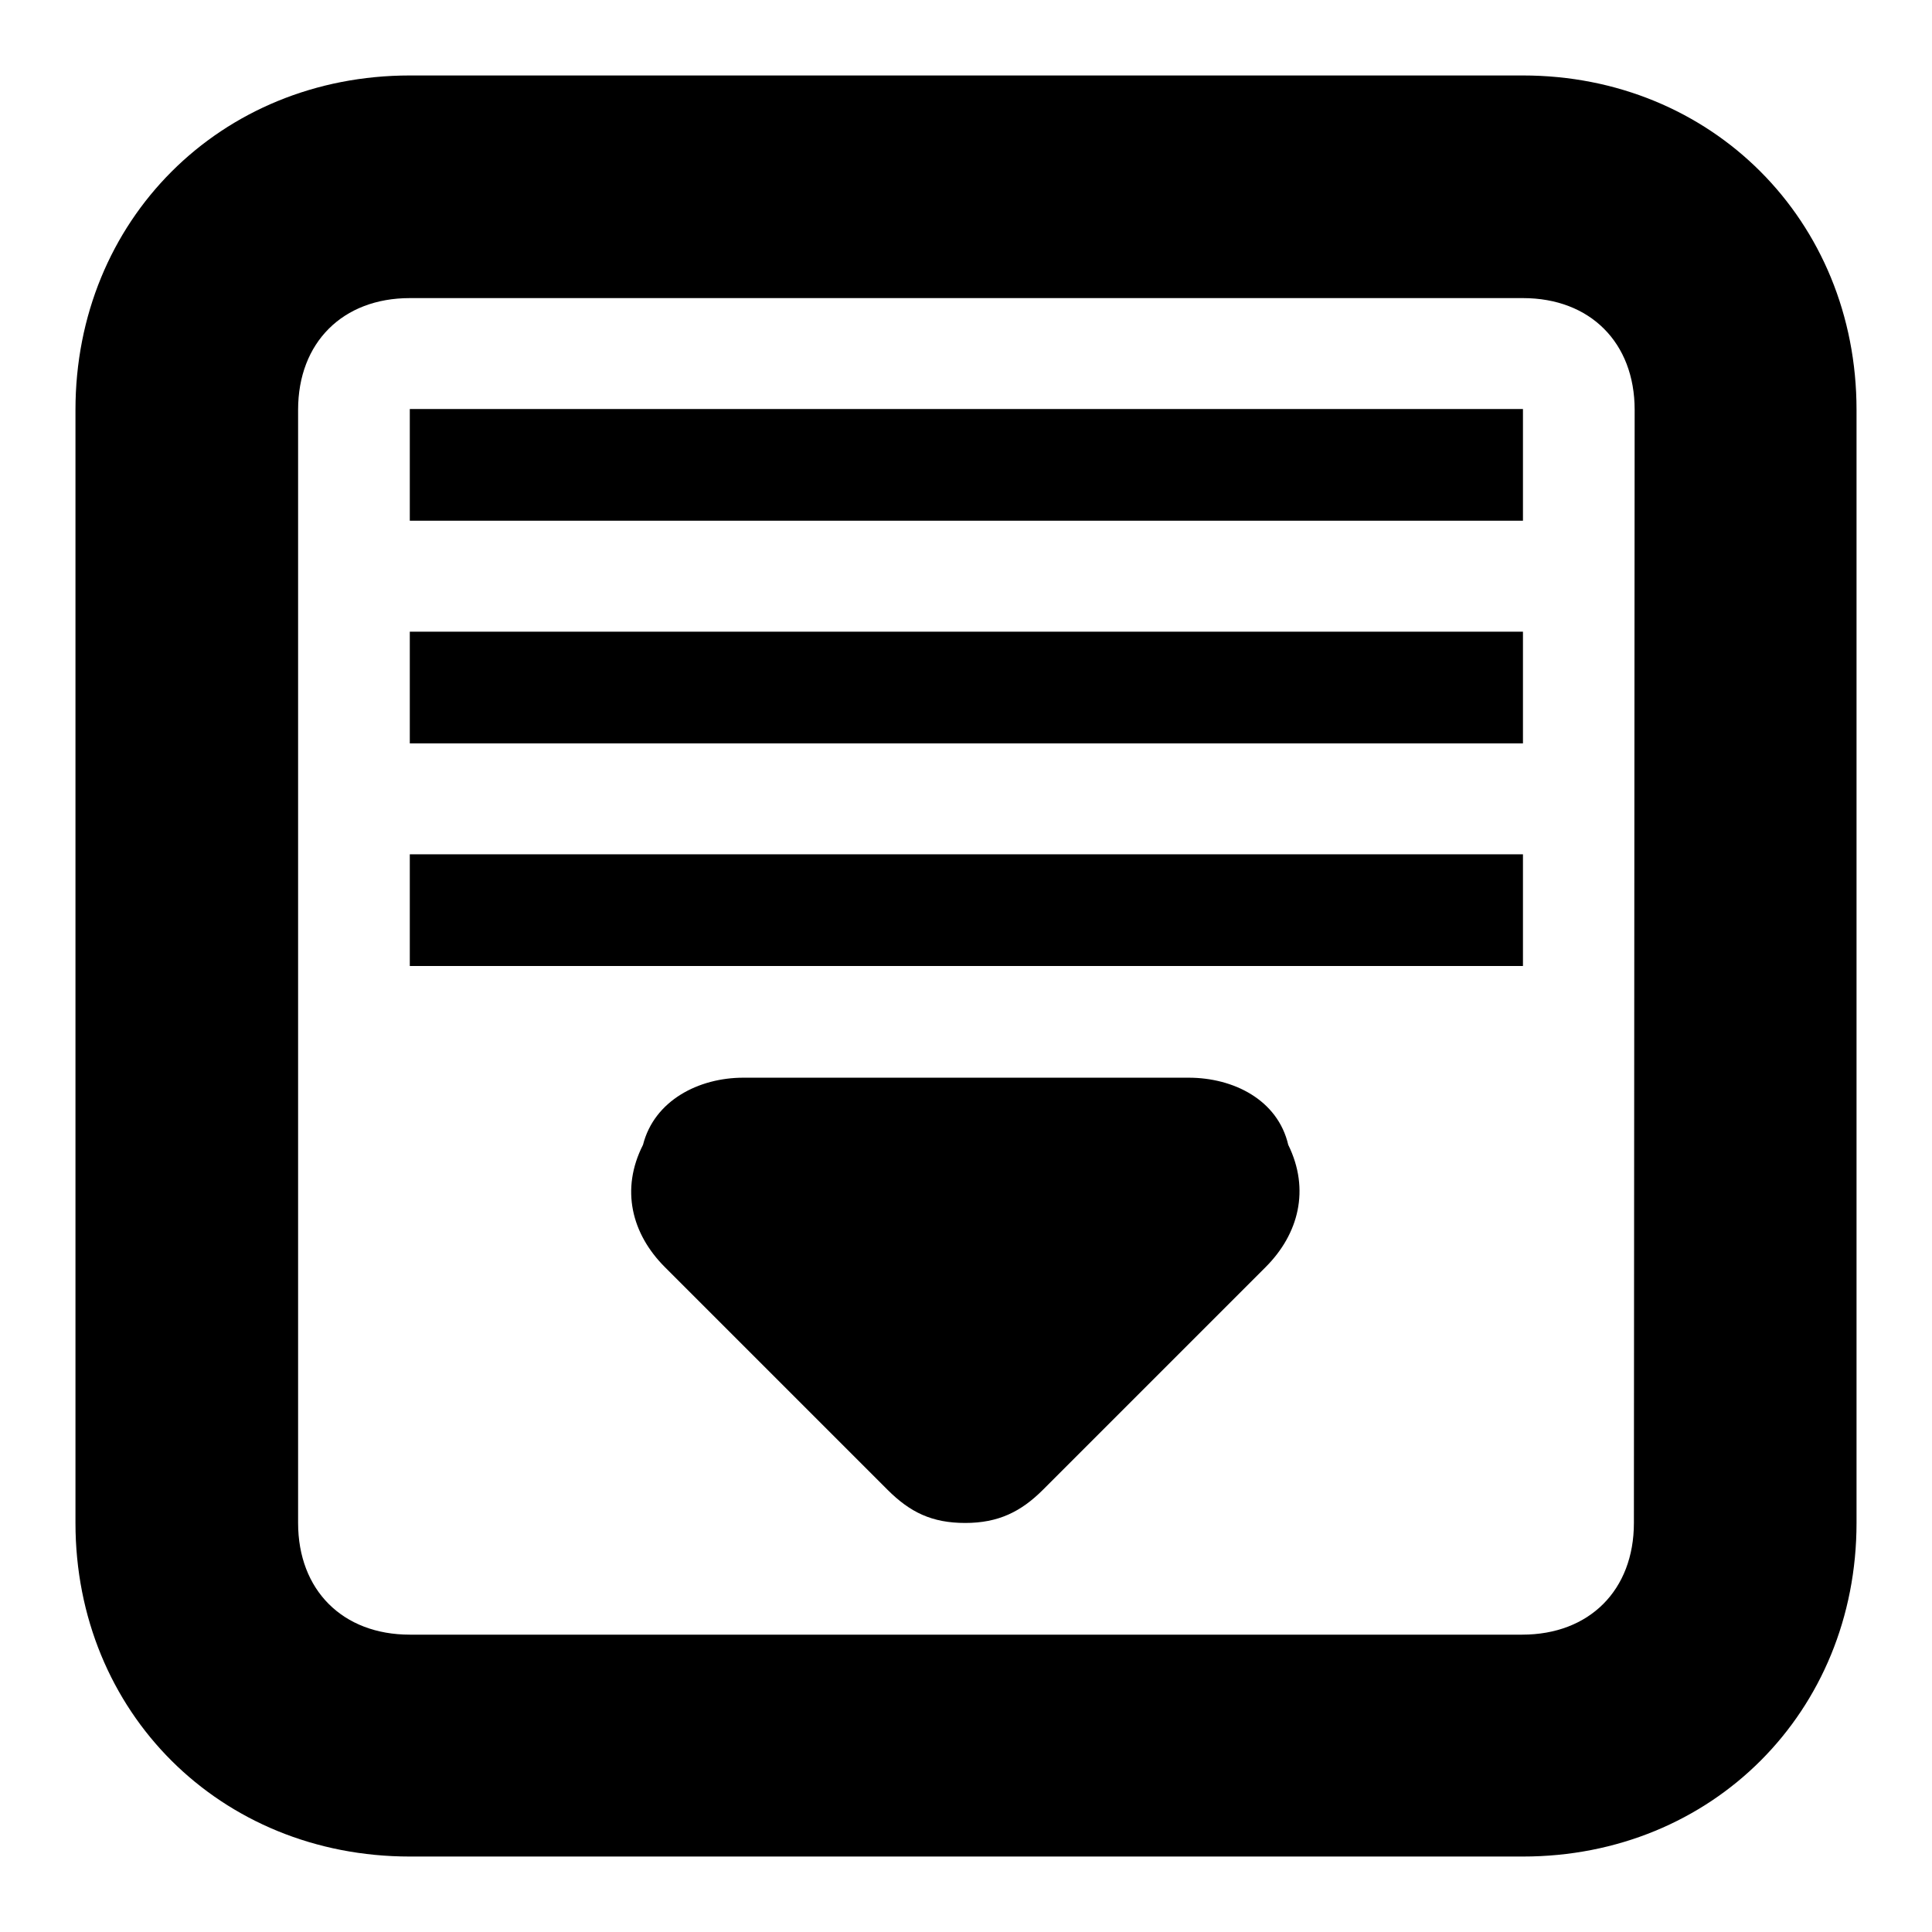 <?xml version="1.0" encoding="utf-8"?>
<!-- Svg Vector Icons : http://www.onlinewebfonts.com/icon -->
<!DOCTYPE svg PUBLIC "-//W3C//DTD SVG 1.1//EN" "http://www.w3.org/Graphics/SVG/1.1/DTD/svg11.dtd">
<svg version="1.1" xmlns="http://www.w3.org/2000/svg" xmlns:xlink="http://www.w3.org/1999/xlink" x="0px" y="0px" viewBox="0 0 256 256" enable-background="new 0 0 256 256" xml:space="preserve">
<g><g><path fill="#000000" d="M54.3,128h147.5v-14.8H54.3V128z M54.3,98.5h147.5V83.7H54.3V98.5z M201.8,10H54.3C29.2,10,10,29.2,10,54.3v147.5c0,25.1,19.2,44.2,44.3,44.2h147.5c25.1,0,44.2-19.2,44.2-44.2V54.3C246,29.2,226.8,10,201.8,10z M216.5,201.8c0,8.9-5.9,14.8-14.8,14.8H54.3c-8.9,0-14.8-5.9-14.8-14.8V54.3c0-8.9,5.9-14.8,14.8-14.8h147.5c8.9,0,14.8,5.9,14.8,14.8L216.5,201.8L216.5,201.8z M54.3,69h147.5V54.2H54.3V69z M157.5,142.8h-59c-5.9,0-11.8,3-13.3,8.9c-3,5.9-1.5,11.8,2.9,16.2l29.5,29.5c3,3,5.9,4.4,10.3,4.4c4.4,0,7.4-1.5,10.3-4.4l29.5-29.5c4.4-4.4,5.9-10.3,3-16.2C169.3,145.7,163.4,142.8,157.5,142.8z"/></g></g>
</svg>